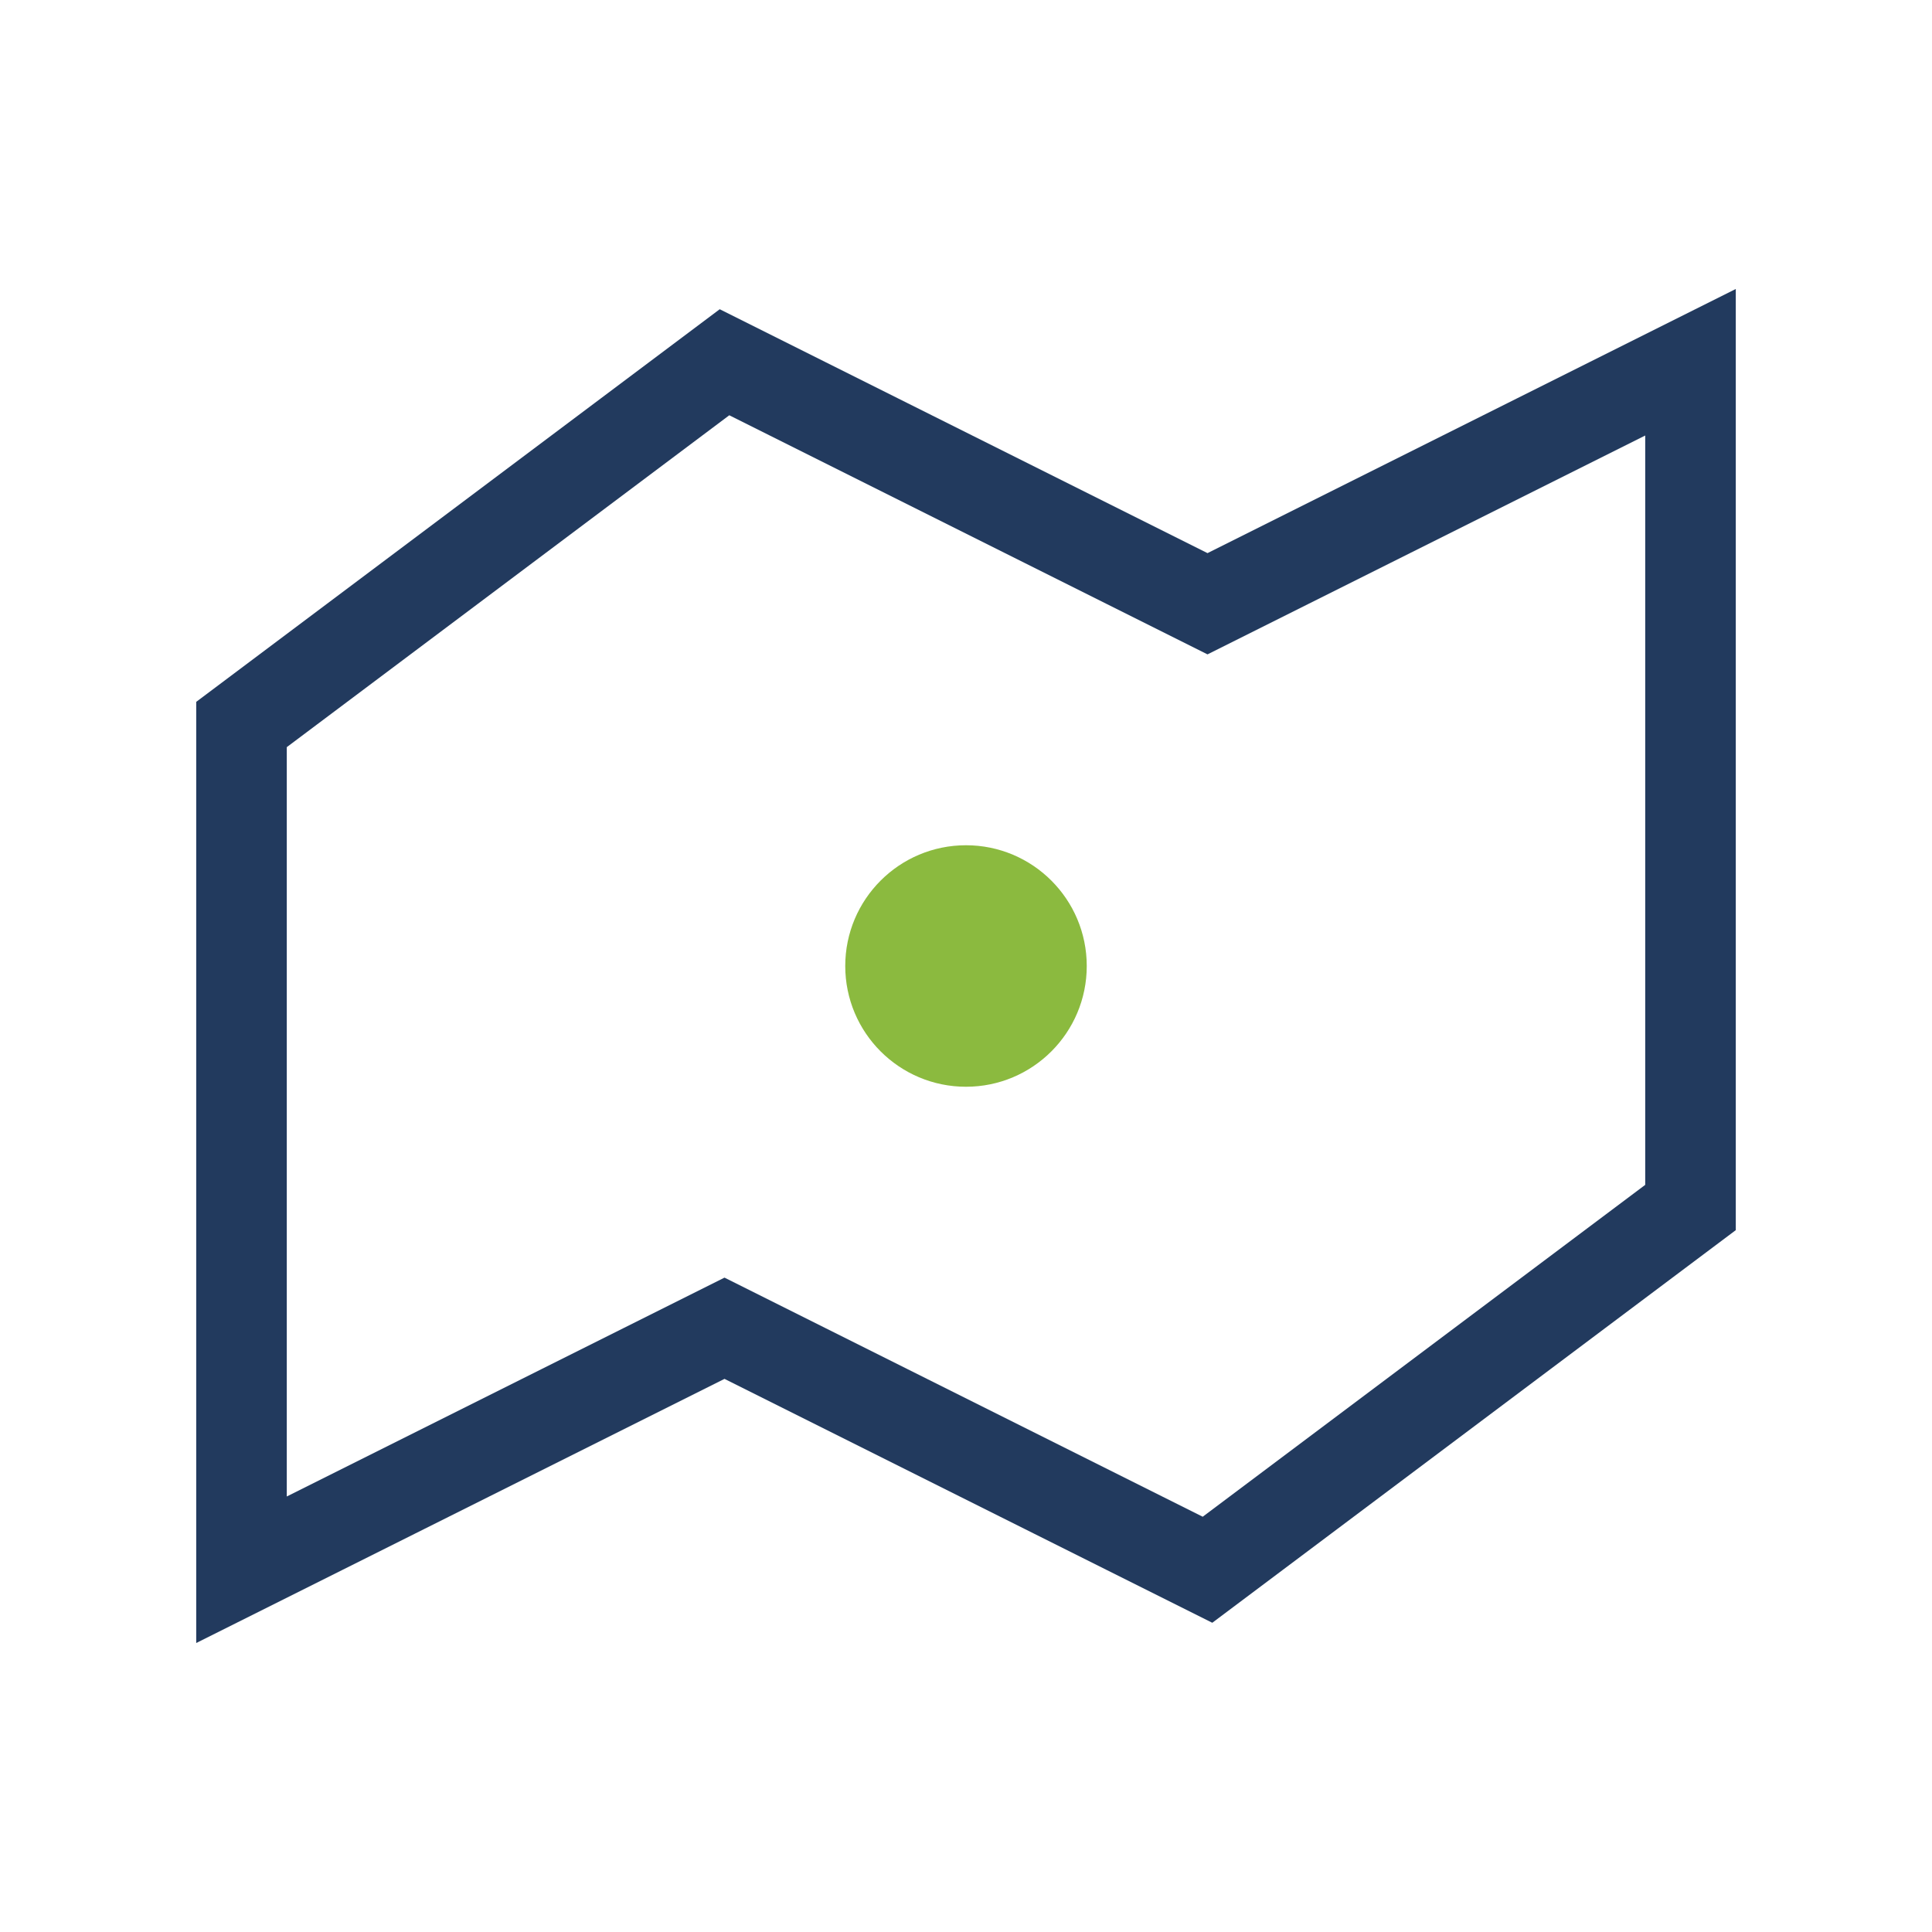 <?xml version="1.0" encoding="UTF-8"?>
<svg xmlns="http://www.w3.org/2000/svg" width="32" height="32" viewBox="0 0 32 32"><polygon points="4,26 12,22 20,26 28,20 28,6 20,10 12,6 4,12" fill="none" stroke="#223A5E" stroke-width="1.5"/><circle cx="16" cy="16" r="2" fill="#8BBA3F"/></svg>